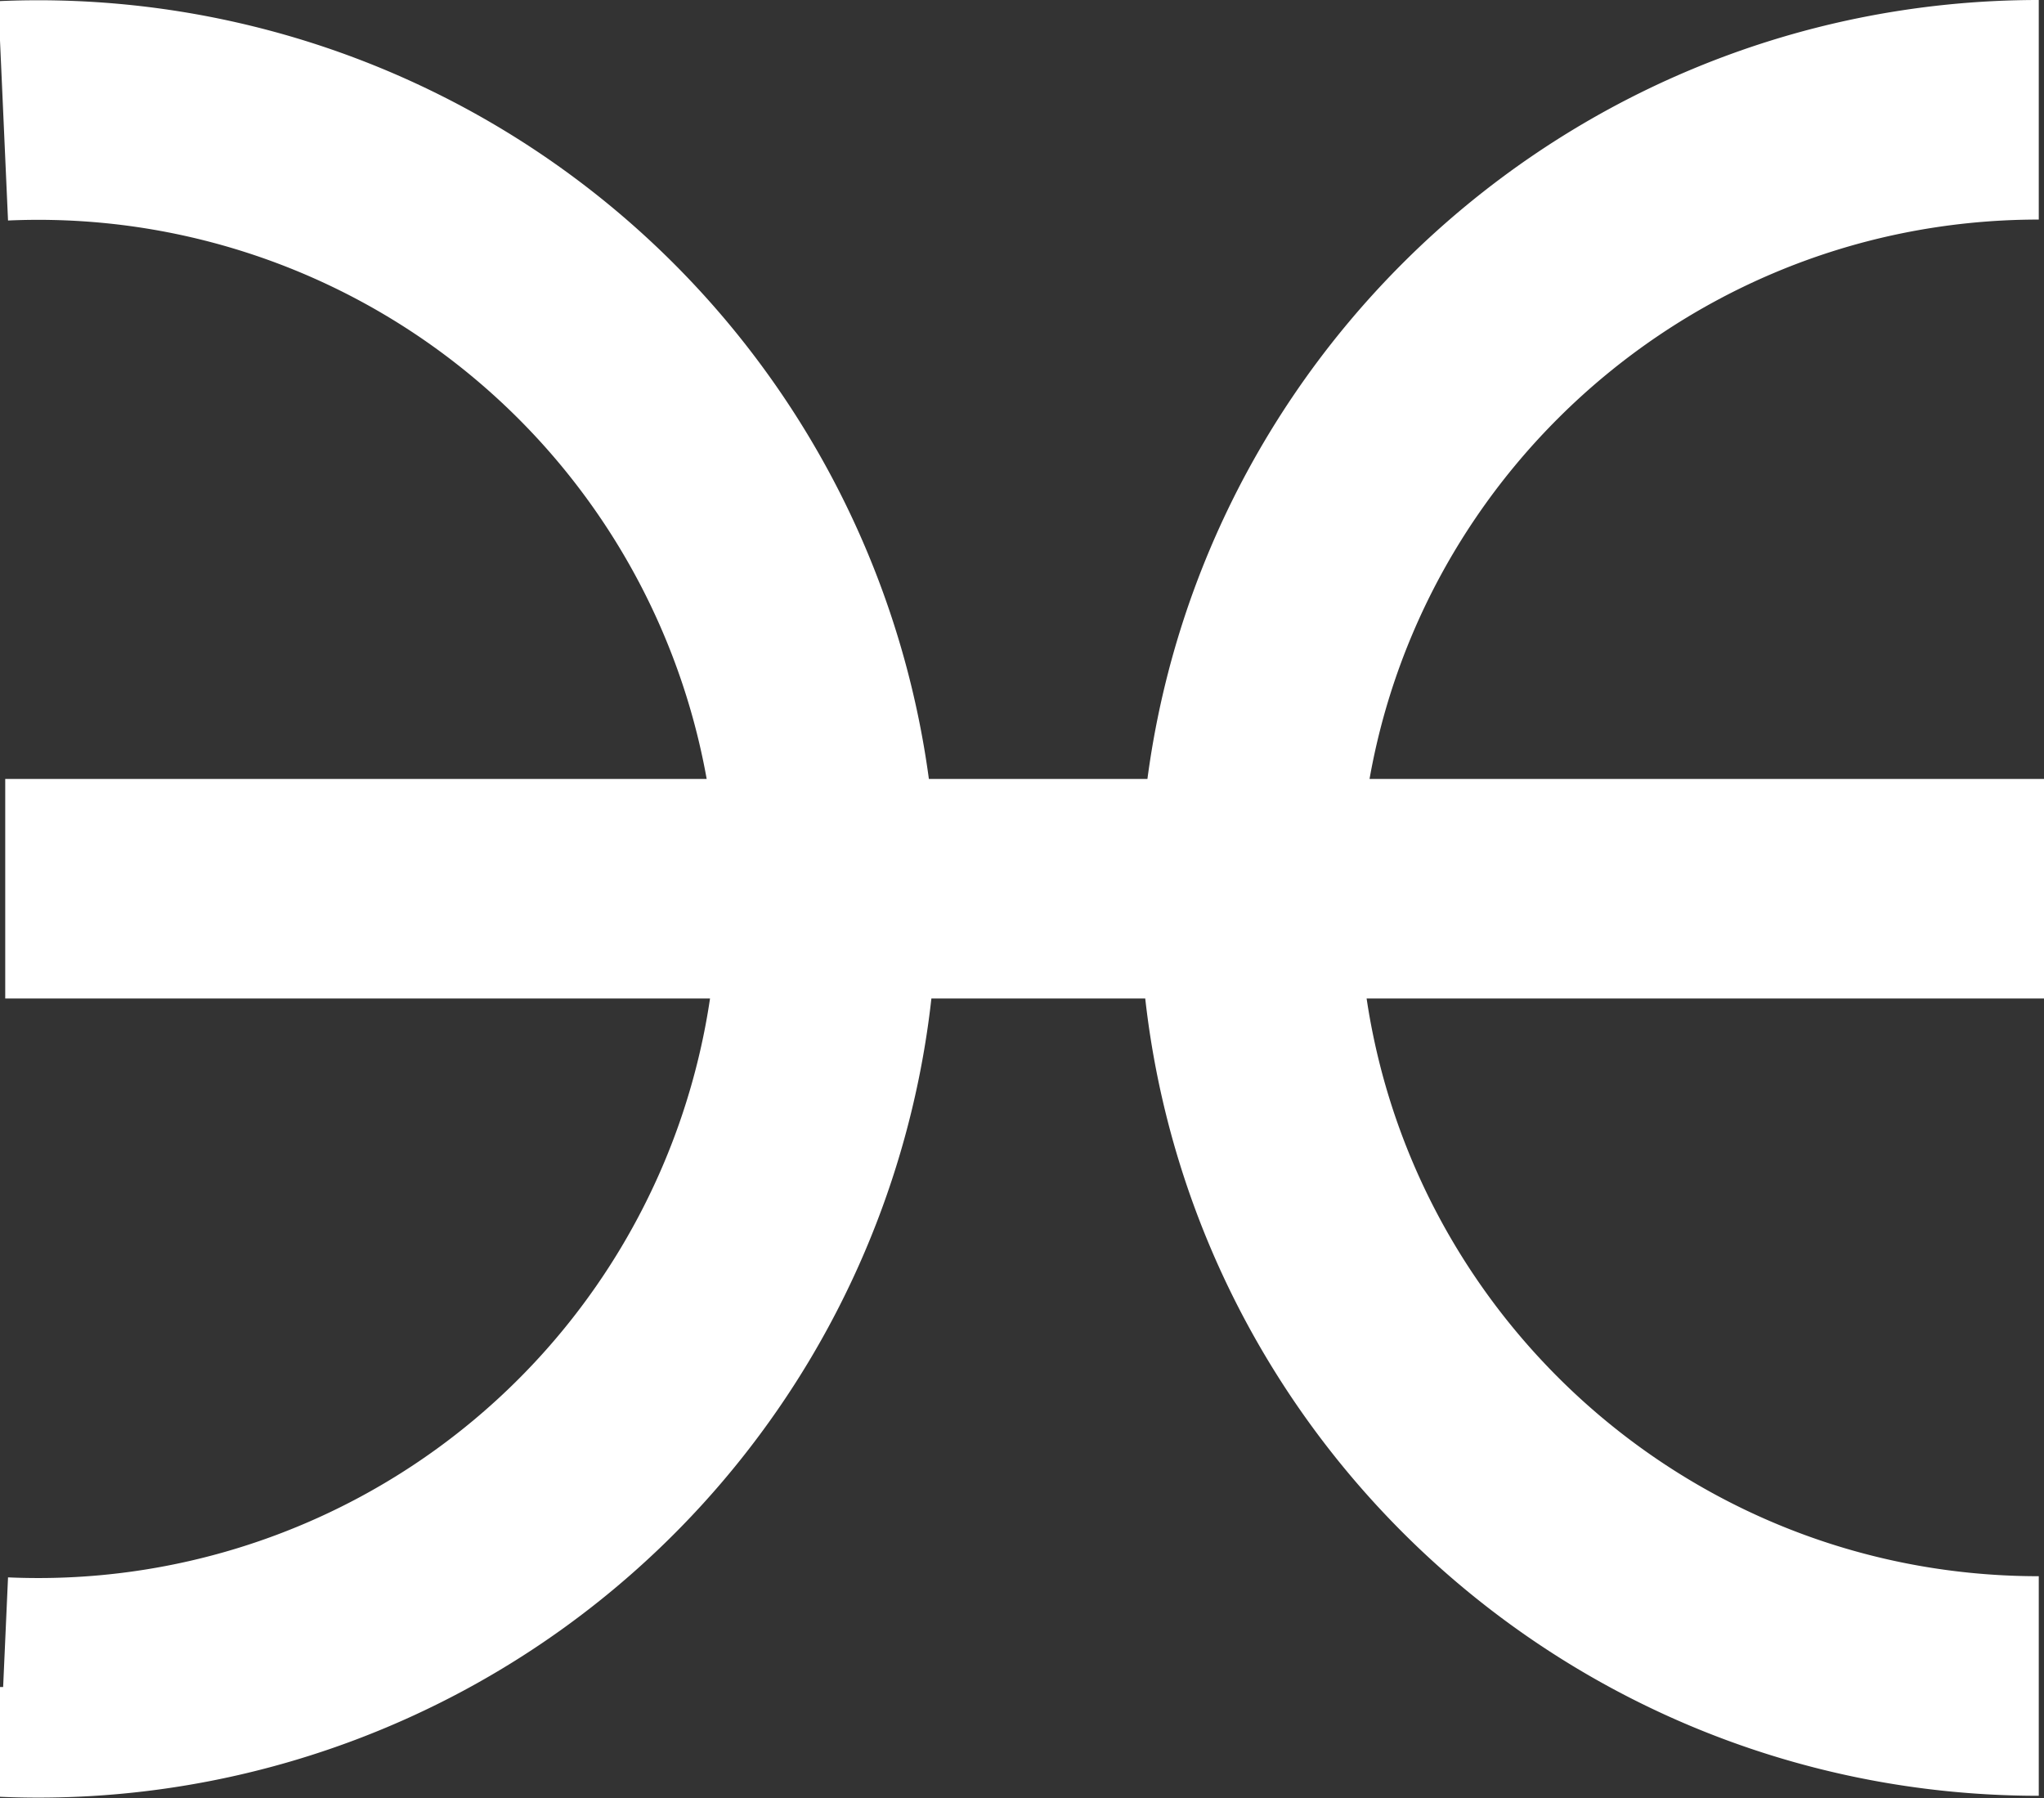 <svg xmlns="http://www.w3.org/2000/svg" width="391" height="344" fill="none"><rect width="100%" height="100%" fill="#333333" stroke="none"/><path stroke="#fff" stroke-width="42" d="M390 21c-83.4 0-151 67.5-151 150.7 0 83.3 67.6 150.8 151 150.8m-389.4.2a150.9 150.9 0 1 0 0-301.5M1 170h390"/></svg>
